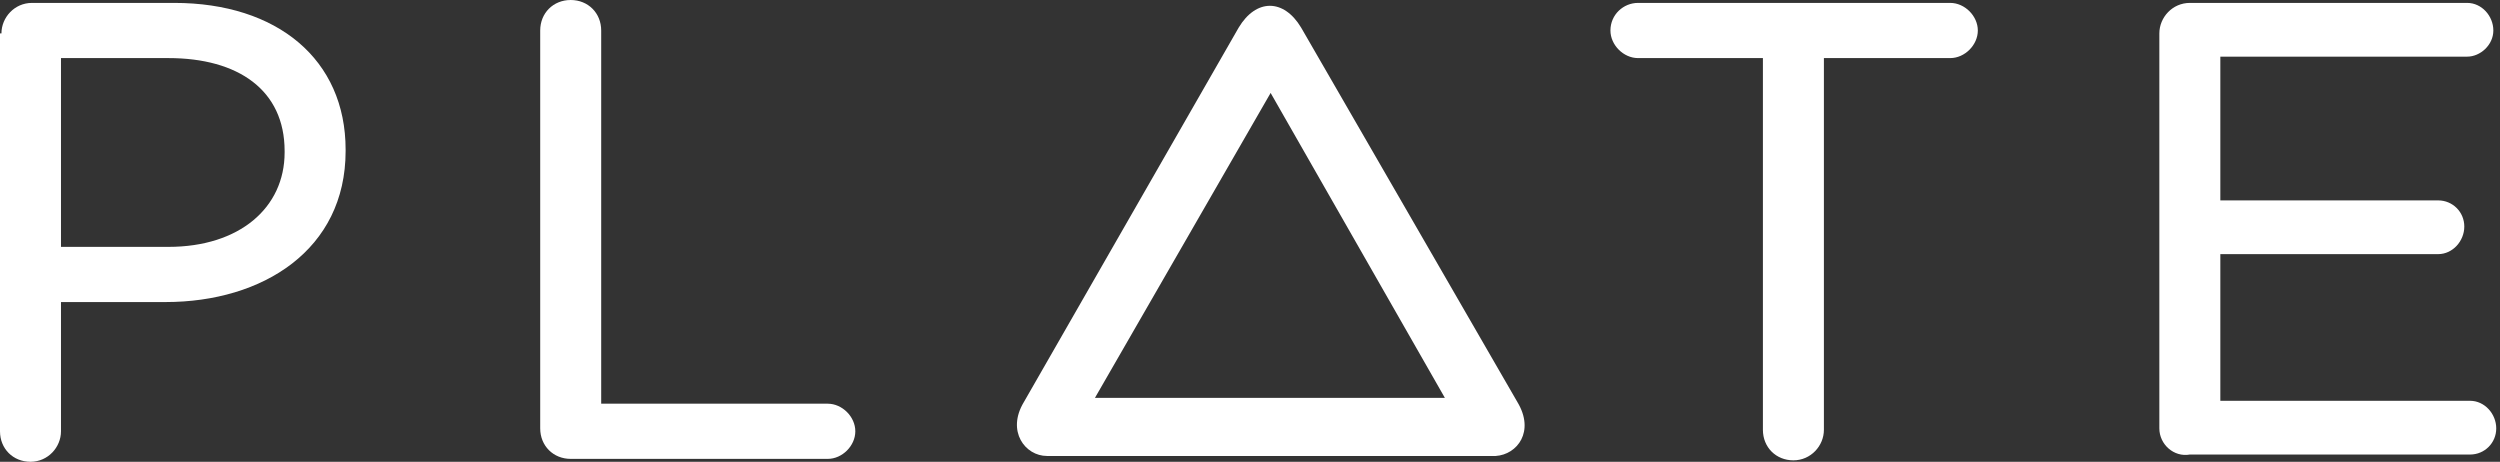 <svg width="314" height="58" viewBox="0 0 314 58" fill="none" xmlns="http://www.w3.org/2000/svg">
<rect x="0" y="0" width="314" height="58" fill="#333333" stroke="none"/>
<path d="M0.182 4.195C0.182 2.189 1.824 0.365 4.013 0.365H21.887C34.837 0.365 43.409 7.478 43.409 18.787V18.969C43.409 31.372 33.013 37.938 20.793 37.938H7.66V54.17C7.66 56.176 6.019 58 3.83 58C1.642 58 0 56.359 0 54.17V4.195H0.182ZM21.157 31.007C30.094 31.007 35.748 26.082 35.748 19.151V18.969C35.748 11.309 29.912 7.296 21.157 7.296H7.66V31.007H21.157Z" fill="white"/>
<path d="M67.85 3.83C67.85 1.642 69.491 0 71.68 0C73.868 0 75.51 1.642 75.51 3.83V50.704H103.963C105.787 50.704 107.428 52.346 107.428 54.17C107.428 55.994 105.787 57.635 103.963 57.635H71.68C69.491 57.635 67.85 55.994 67.85 53.805V3.83Z" fill="white"/>
<path d="M221.604 7.296H205.736C203.912 7.296 202.271 5.655 202.271 3.831C202.271 1.824 203.912 0.365 205.736 0.365H244.95C246.774 0.365 248.415 2.007 248.415 3.831C248.415 5.655 246.774 7.296 244.95 7.296H229.082V53.988C229.082 55.994 227.44 57.818 225.252 57.818C223.063 57.818 221.421 56.176 221.421 53.988V7.296H221.604Z" fill="white"/>
<path d="M271.214 53.806V4.195C271.214 2.189 272.855 0.365 275.044 0.365H309.881C311.704 0.365 313.164 2.007 313.164 3.831C313.164 5.655 311.522 7.114 309.881 7.114H278.874V25.17H306.233C308.057 25.17 309.516 26.629 309.516 28.453C309.516 30.277 308.057 31.919 306.233 31.919H278.874V50.34H310.245C312.069 50.34 313.528 51.982 313.528 53.806C313.528 55.629 312.069 57.089 310.245 57.089H275.044C273.038 57.453 271.214 55.812 271.214 53.806Z" fill="white"/>
<path d="M190.598 50.522L163.421 3.465C161.233 -0.182 157.767 -0.182 155.579 3.465L128.585 50.522C126.396 54.17 128.767 57.27 131.503 57.27H142.811H176.371C180.748 57.27 184.943 57.27 187.862 57.27C190.598 57.088 192.786 54.17 190.598 50.522ZM137.522 49.975L159.591 11.673L181.478 49.975H137.522Z" fill="white"/>
</svg>

